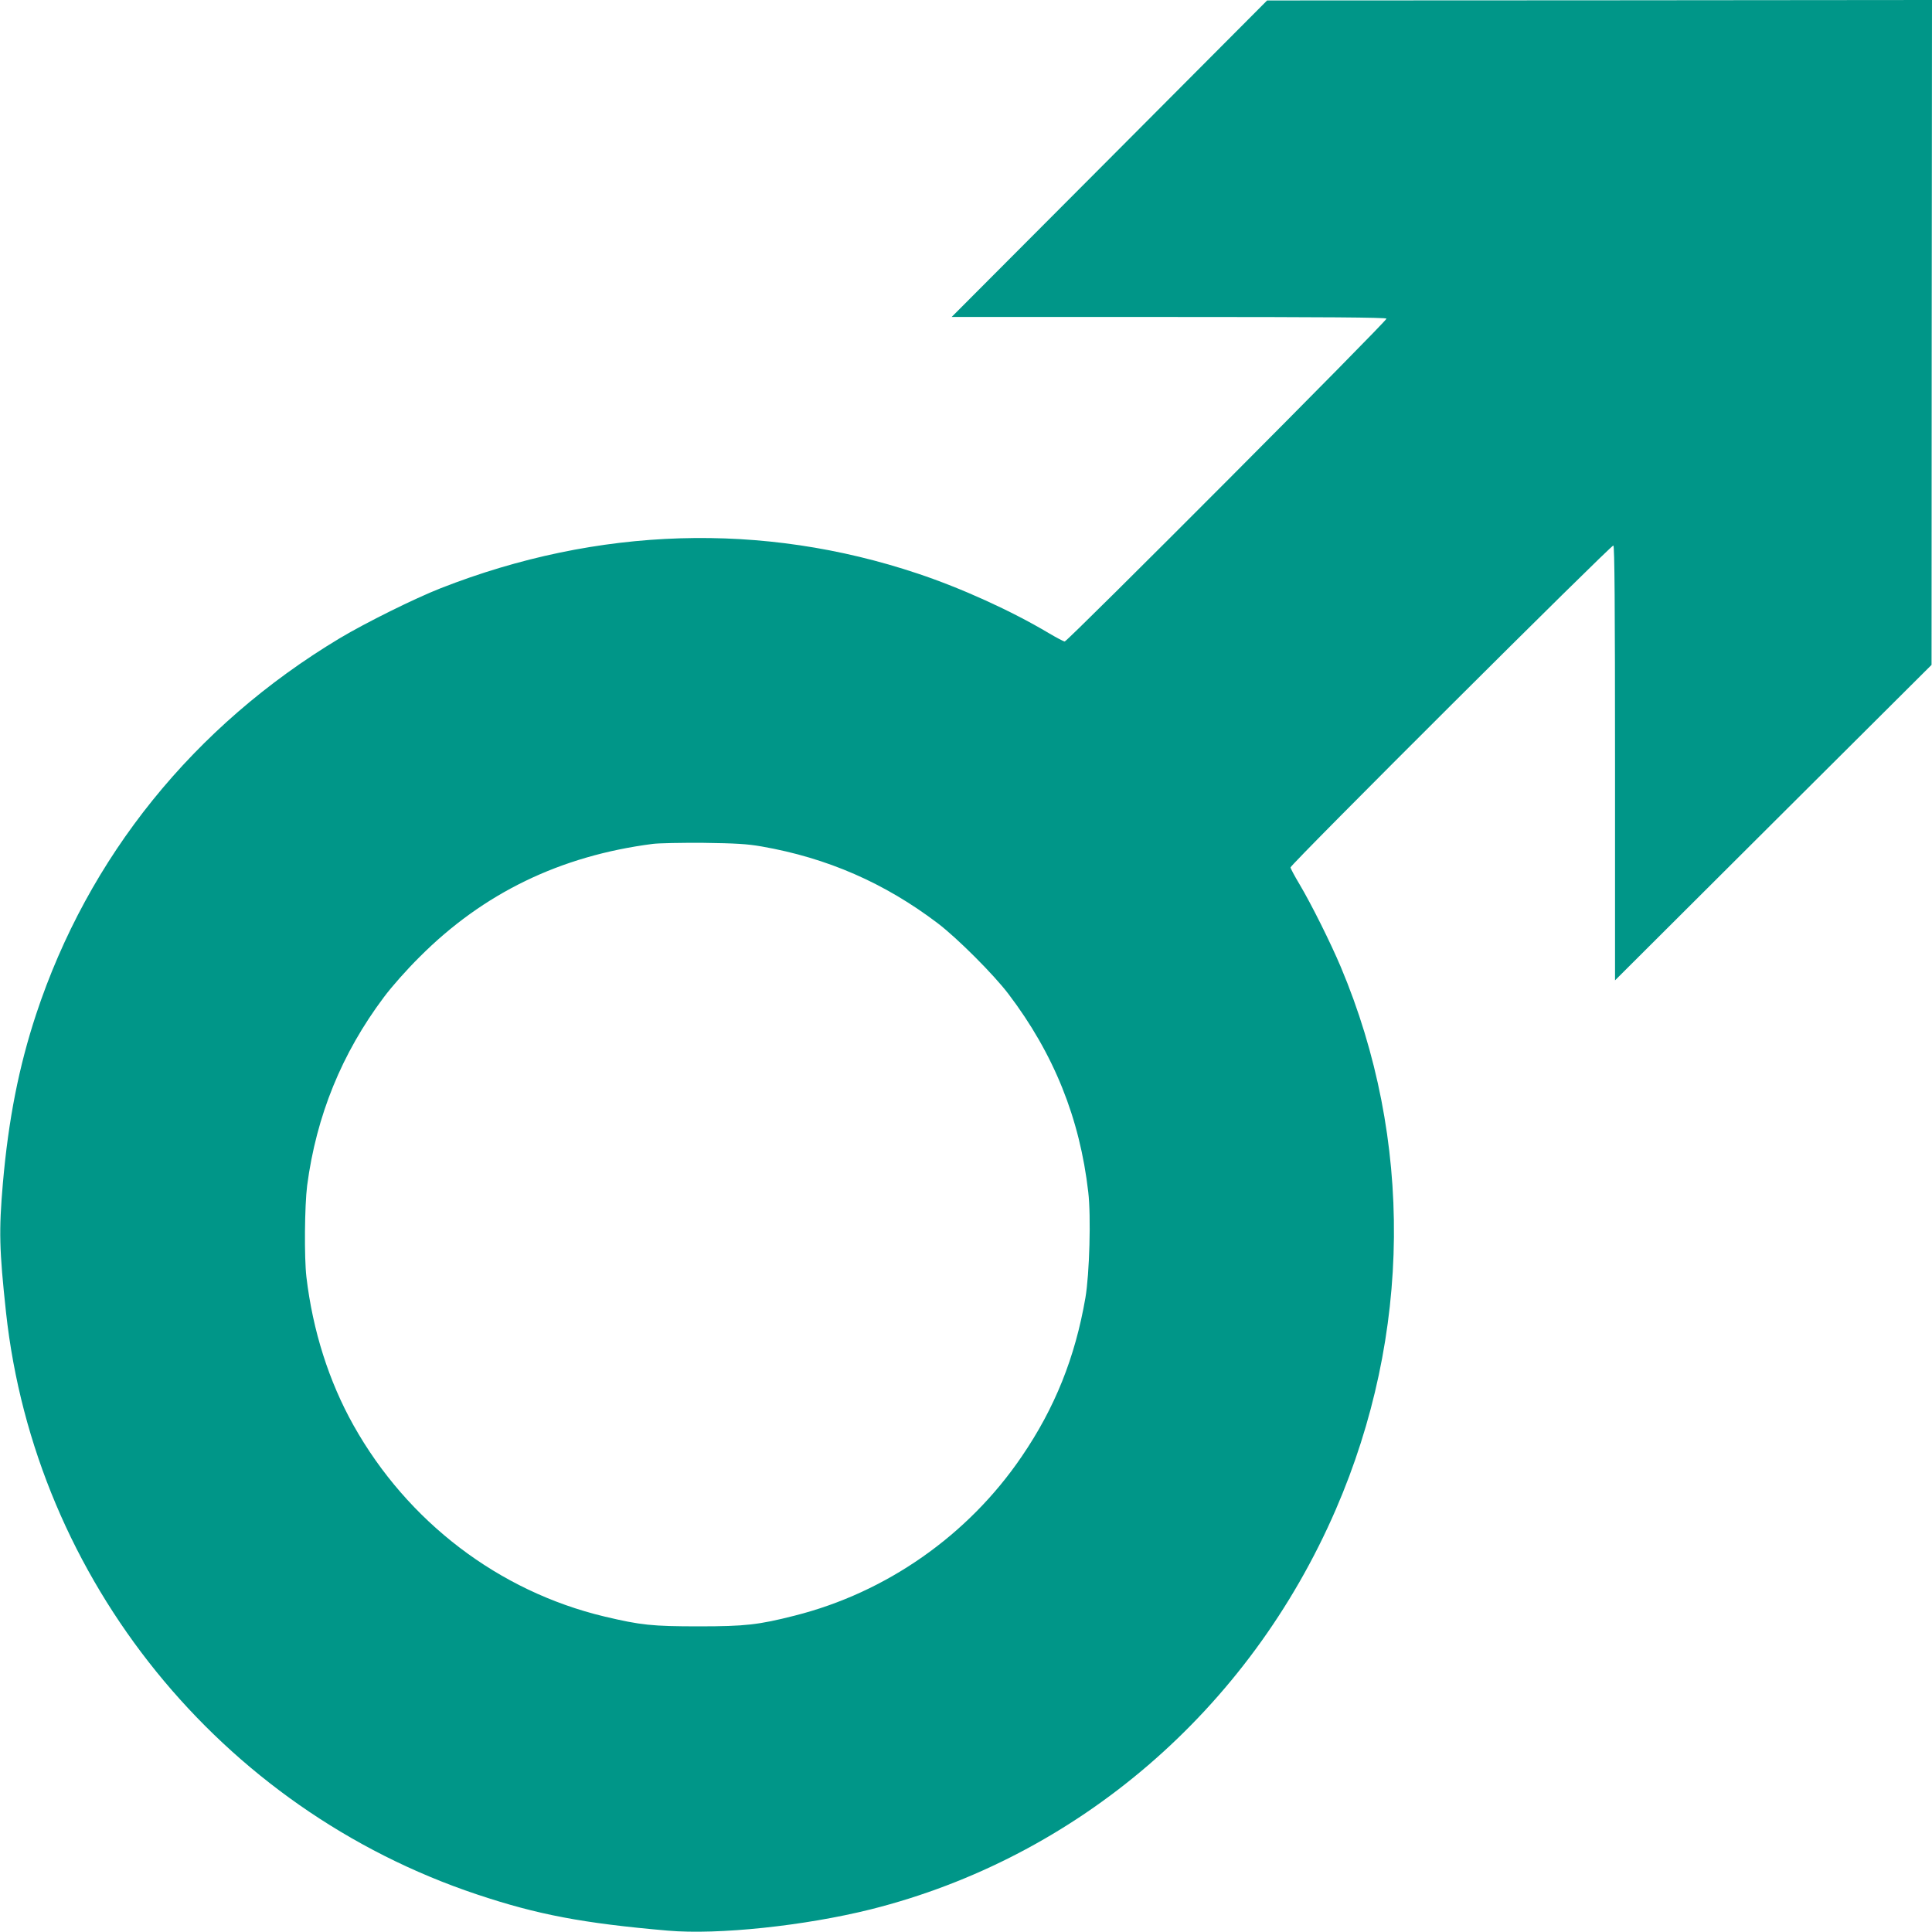 <?xml version="1.0" standalone="no"?>
<!DOCTYPE svg PUBLIC "-//W3C//DTD SVG 20010904//EN"
 "http://www.w3.org/TR/2001/REC-SVG-20010904/DTD/svg10.dtd">
<svg version="1.0" xmlns="http://www.w3.org/2000/svg"
 width="1280pt" height="1280pt" viewBox="0 0 1280 1280"
 preserveAspectRatio="xMidYMid meet">
<g transform="translate(0,1280) scale(0.1,-0.1)"
fill="#009688" stroke="none">
<path d="M7350 11748 l-1045 -1048 1437 0 c1047 0 1439 -3 1444 -11 7 -12
-2113 -2139 -2132 -2139 -7 0 -54 25 -105 55 -250 149 -581 299 -869 395
-1028 344 -2119 311 -3160 -97 -173 -68 -496 -228 -670 -332 -966 -580 -1666
-1448 -2011 -2492 -114 -346 -183 -695 -220 -1119 -27 -315 -24 -438 21 -856
193 -1770 1420 -3287 3120 -3855 401 -134 700 -191 1265 -240 333 -29 907 32
1344 141 1370 344 2506 1321 3081 2649 502 1159 514 2453 33 3595 -68 161
-194 414 -273 547 -33 55 -60 106 -60 112 0 20 2127 2140 2139 2133 8 -5 11
-397 11 -1444 l0 -1437 1048 1045 1049 1045 1 2203 2 2202 -2202 -2 -2203 -1
-1045 -1049z m-2304 -4556 c435 -76 815 -242 1167 -509 130 -99 370 -339 468
-468 301 -396 473 -824 529 -1313 19 -159 8 -545 -19 -701 -68 -394 -202 -729
-422 -1051 -355 -522 -897 -901 -1504 -1054 -240 -61 -328 -71 -635 -71 -310
0 -384 8 -625 65 -700 167 -1305 628 -1663 1267 -163 291 -270 627 -312 983
-15 129 -12 471 5 606 61 462 229 875 508 1247 52 70 153 184 237 267 422 423
932 670 1545 749 39 5 189 8 335 7 214 -3 288 -7 386 -24z"/>
</g>
</svg>
